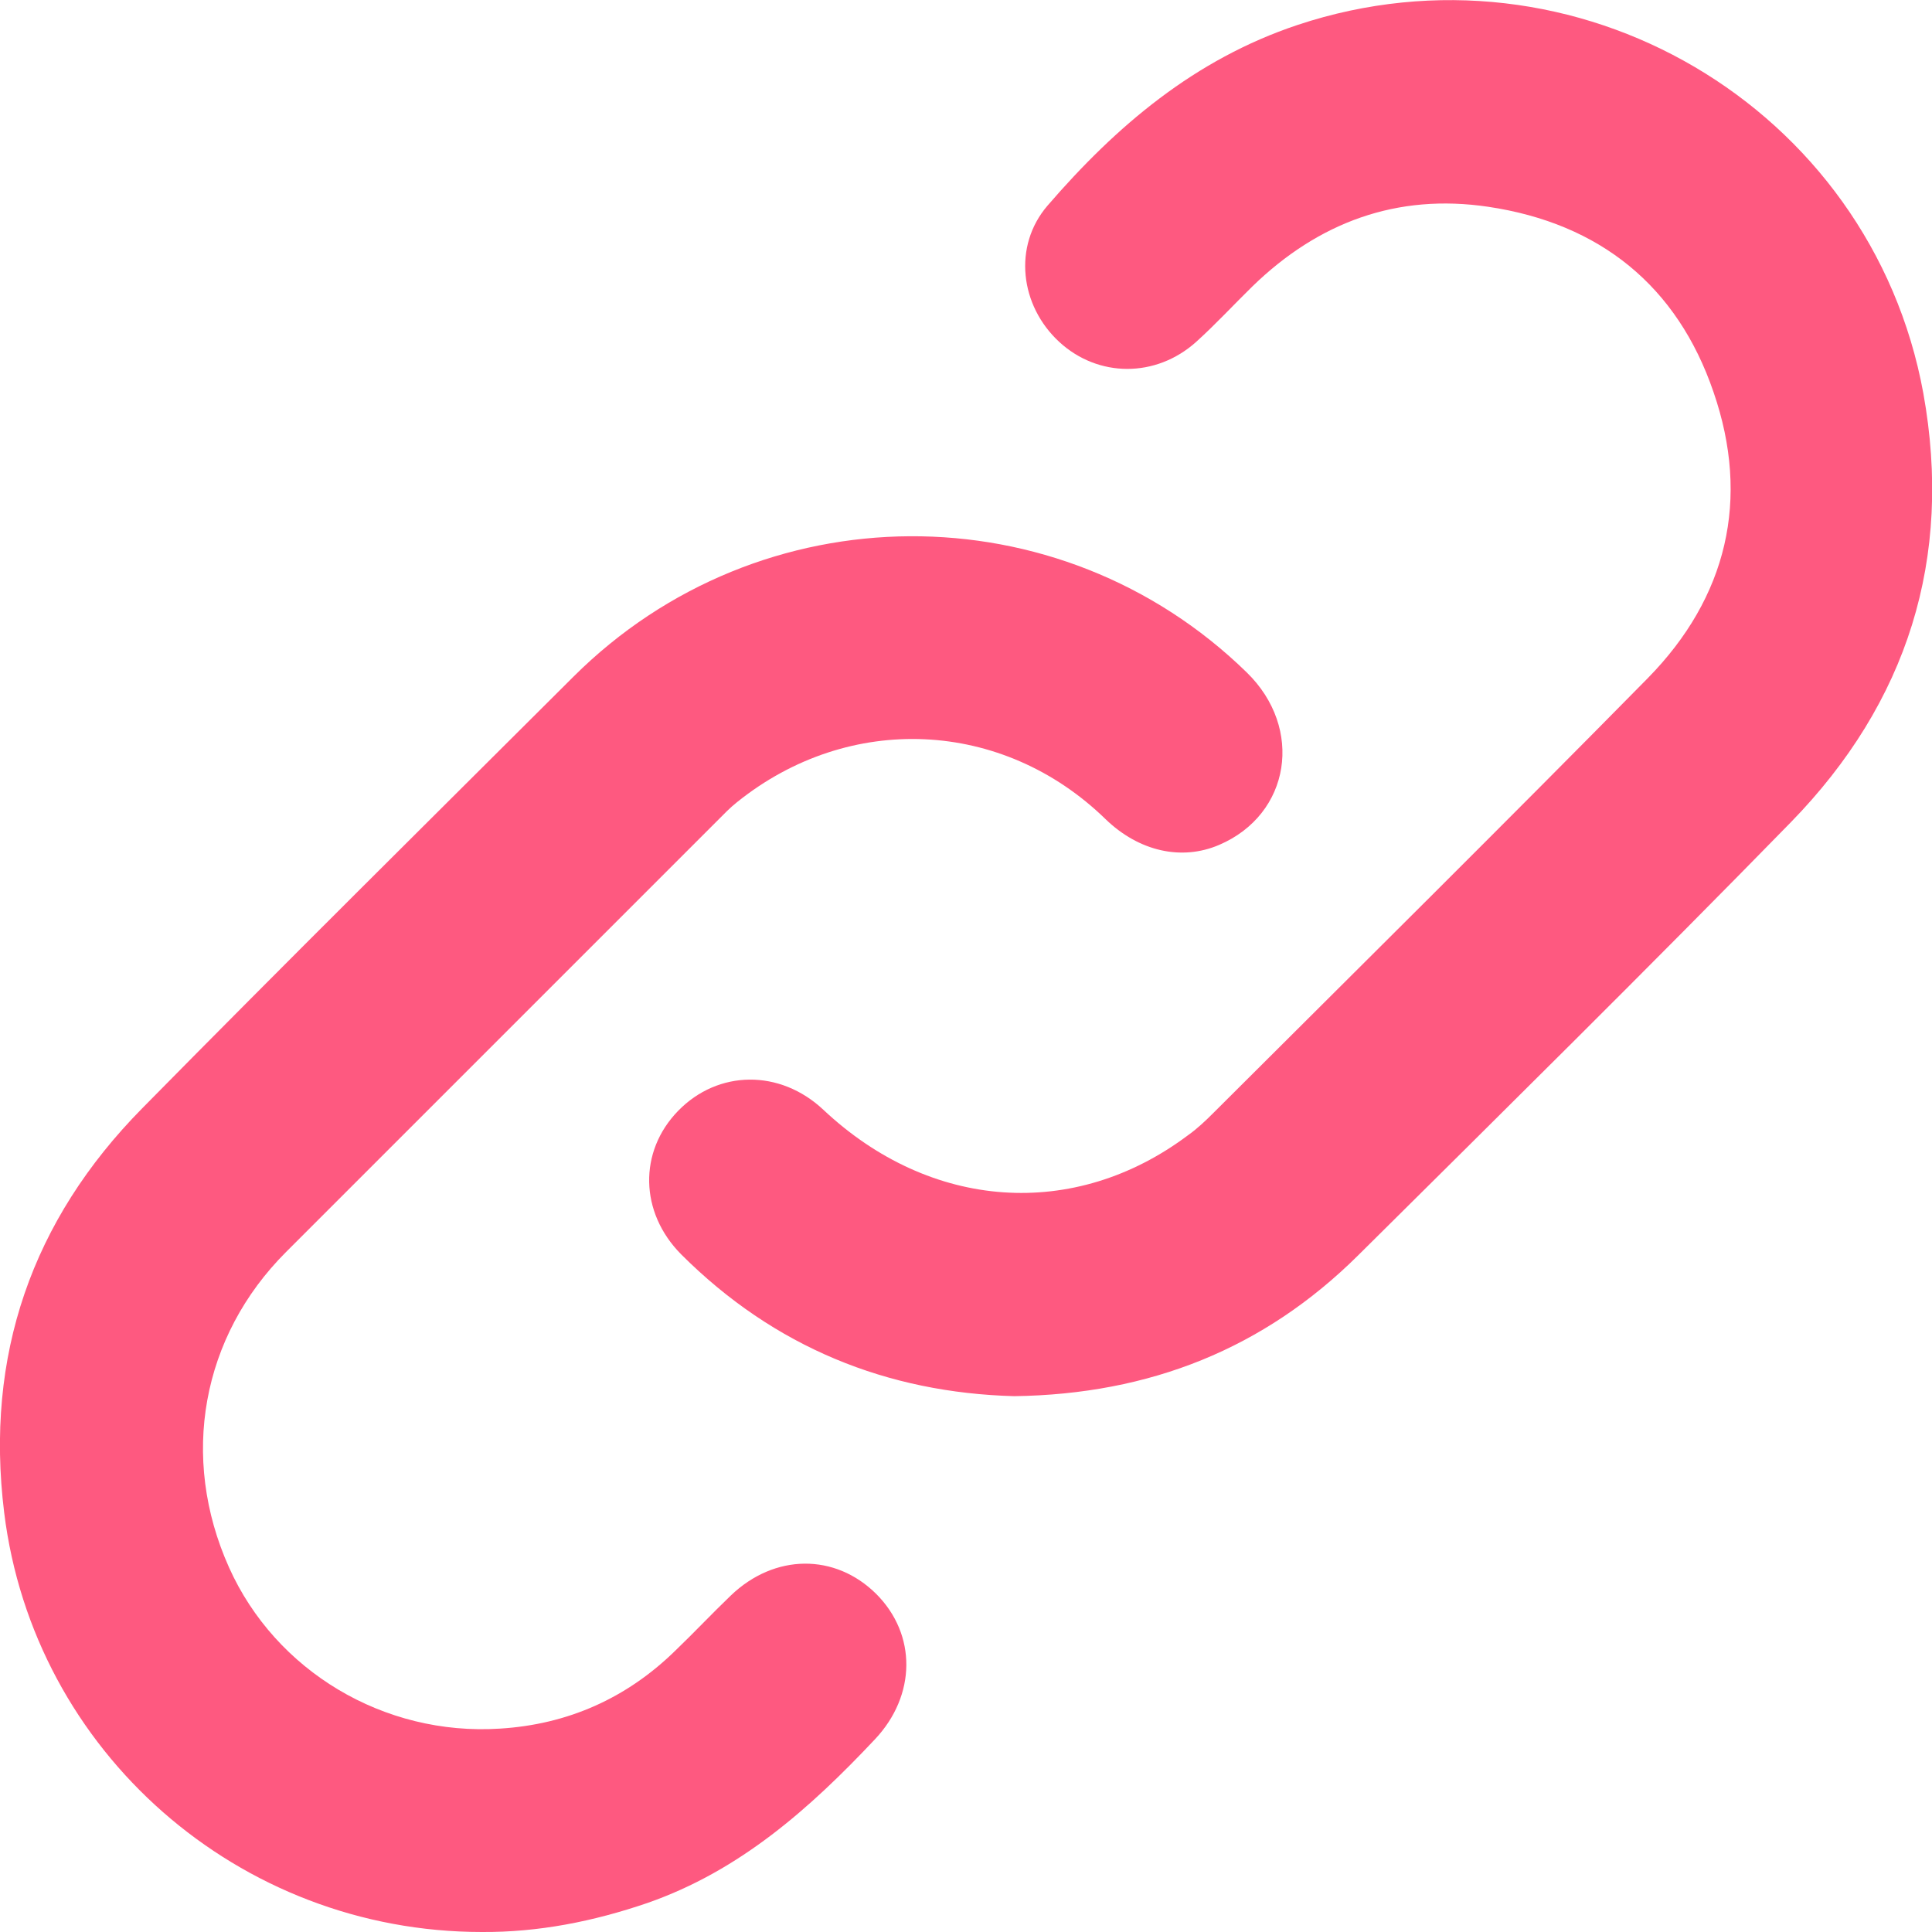 <?xml version="1.0" encoding="utf-8"?>
<!-- Generator: Adobe Illustrator 28.2.0, SVG Export Plug-In . SVG Version: 6.00 Build 0)  -->
<svg version="1.1" id="Layer_1" xmlns="http://www.w3.org/2000/svg" xmlns:xlink="http://www.w3.org/1999/xlink" x="0px" y="0px"
	 viewBox="0 0 512 512" style="enable-background:new 0 0 512 512;" xml:space="preserve">
<style type="text/css">
	.st0{fill:#FE5980;}
</style>
<path class="st0" d="M127.7,512C63.3,512,8.9,464.3,1.1,400.8c-5.1-41.5,7.3-77.4,36.6-107.1c37.8-38.4,76.1-76.3,114.3-114.4
	c49.4-49.2,128.7-49.6,178.4-1.1c15.2,14.8,11.6,37.6-7.3,45.7c-10,4.3-21.3,1.7-30.1-6.8c-27.3-26.6-68-28.4-97.7-4.5
	c-1.9,1.5-3.5,3.2-5.2,4.9c-38.1,38.1-76.2,76.2-114.3,114.3c-22.4,22.4-28.2,54.4-15.1,83.6c12.3,27.4,41,44.7,71.8,42.7
	c17.9-1.1,33.5-8,46.4-20.6c5-4.8,9.8-9.9,14.8-14.7c11.6-11.1,27.6-11.2,38.5-0.4c10.8,10.8,10.6,26.9-0.3,38.5
	c-17.3,18.4-35.9,34.9-60.3,43.4C157.3,509.2,142.7,512.1,127.7,512z M359.9,332.7c38.4-38.1,76.9-76.1,114.7-114.8
	c30.9-31.7,43-69.9,35.1-113.7C495.8,28.2,417.3-17.8,343.9,6.6c-27.3,9.1-48.1,26.8-66.3,47.9c-9.2,10.7-7.3,26.5,3.1,36.1
	c10.3,9.5,25.6,9.6,36.3,0c5.2-4.7,9.9-9.8,14.9-14.7c17.5-17,38.3-24.7,62.5-21.1c29.6,4.4,50.1,21,59.7,49.1
	c9.8,28.4,3.6,54.4-17.4,75.8c-38.1,38.7-76.7,76.9-115.1,115.2c-2.1,2.1-4.3,4.2-6.7,5.9c-30.2,22.7-68.3,20-96.7-6.7
	c-11.5-10.8-27.9-10.6-38.5,0.3c-10.5,10.8-10.2,26.9,0.8,38c24.7,24.7,54.7,36.7,88.3,37.6C304.7,369.5,335,357.4,359.9,332.7z"/>
</svg>
